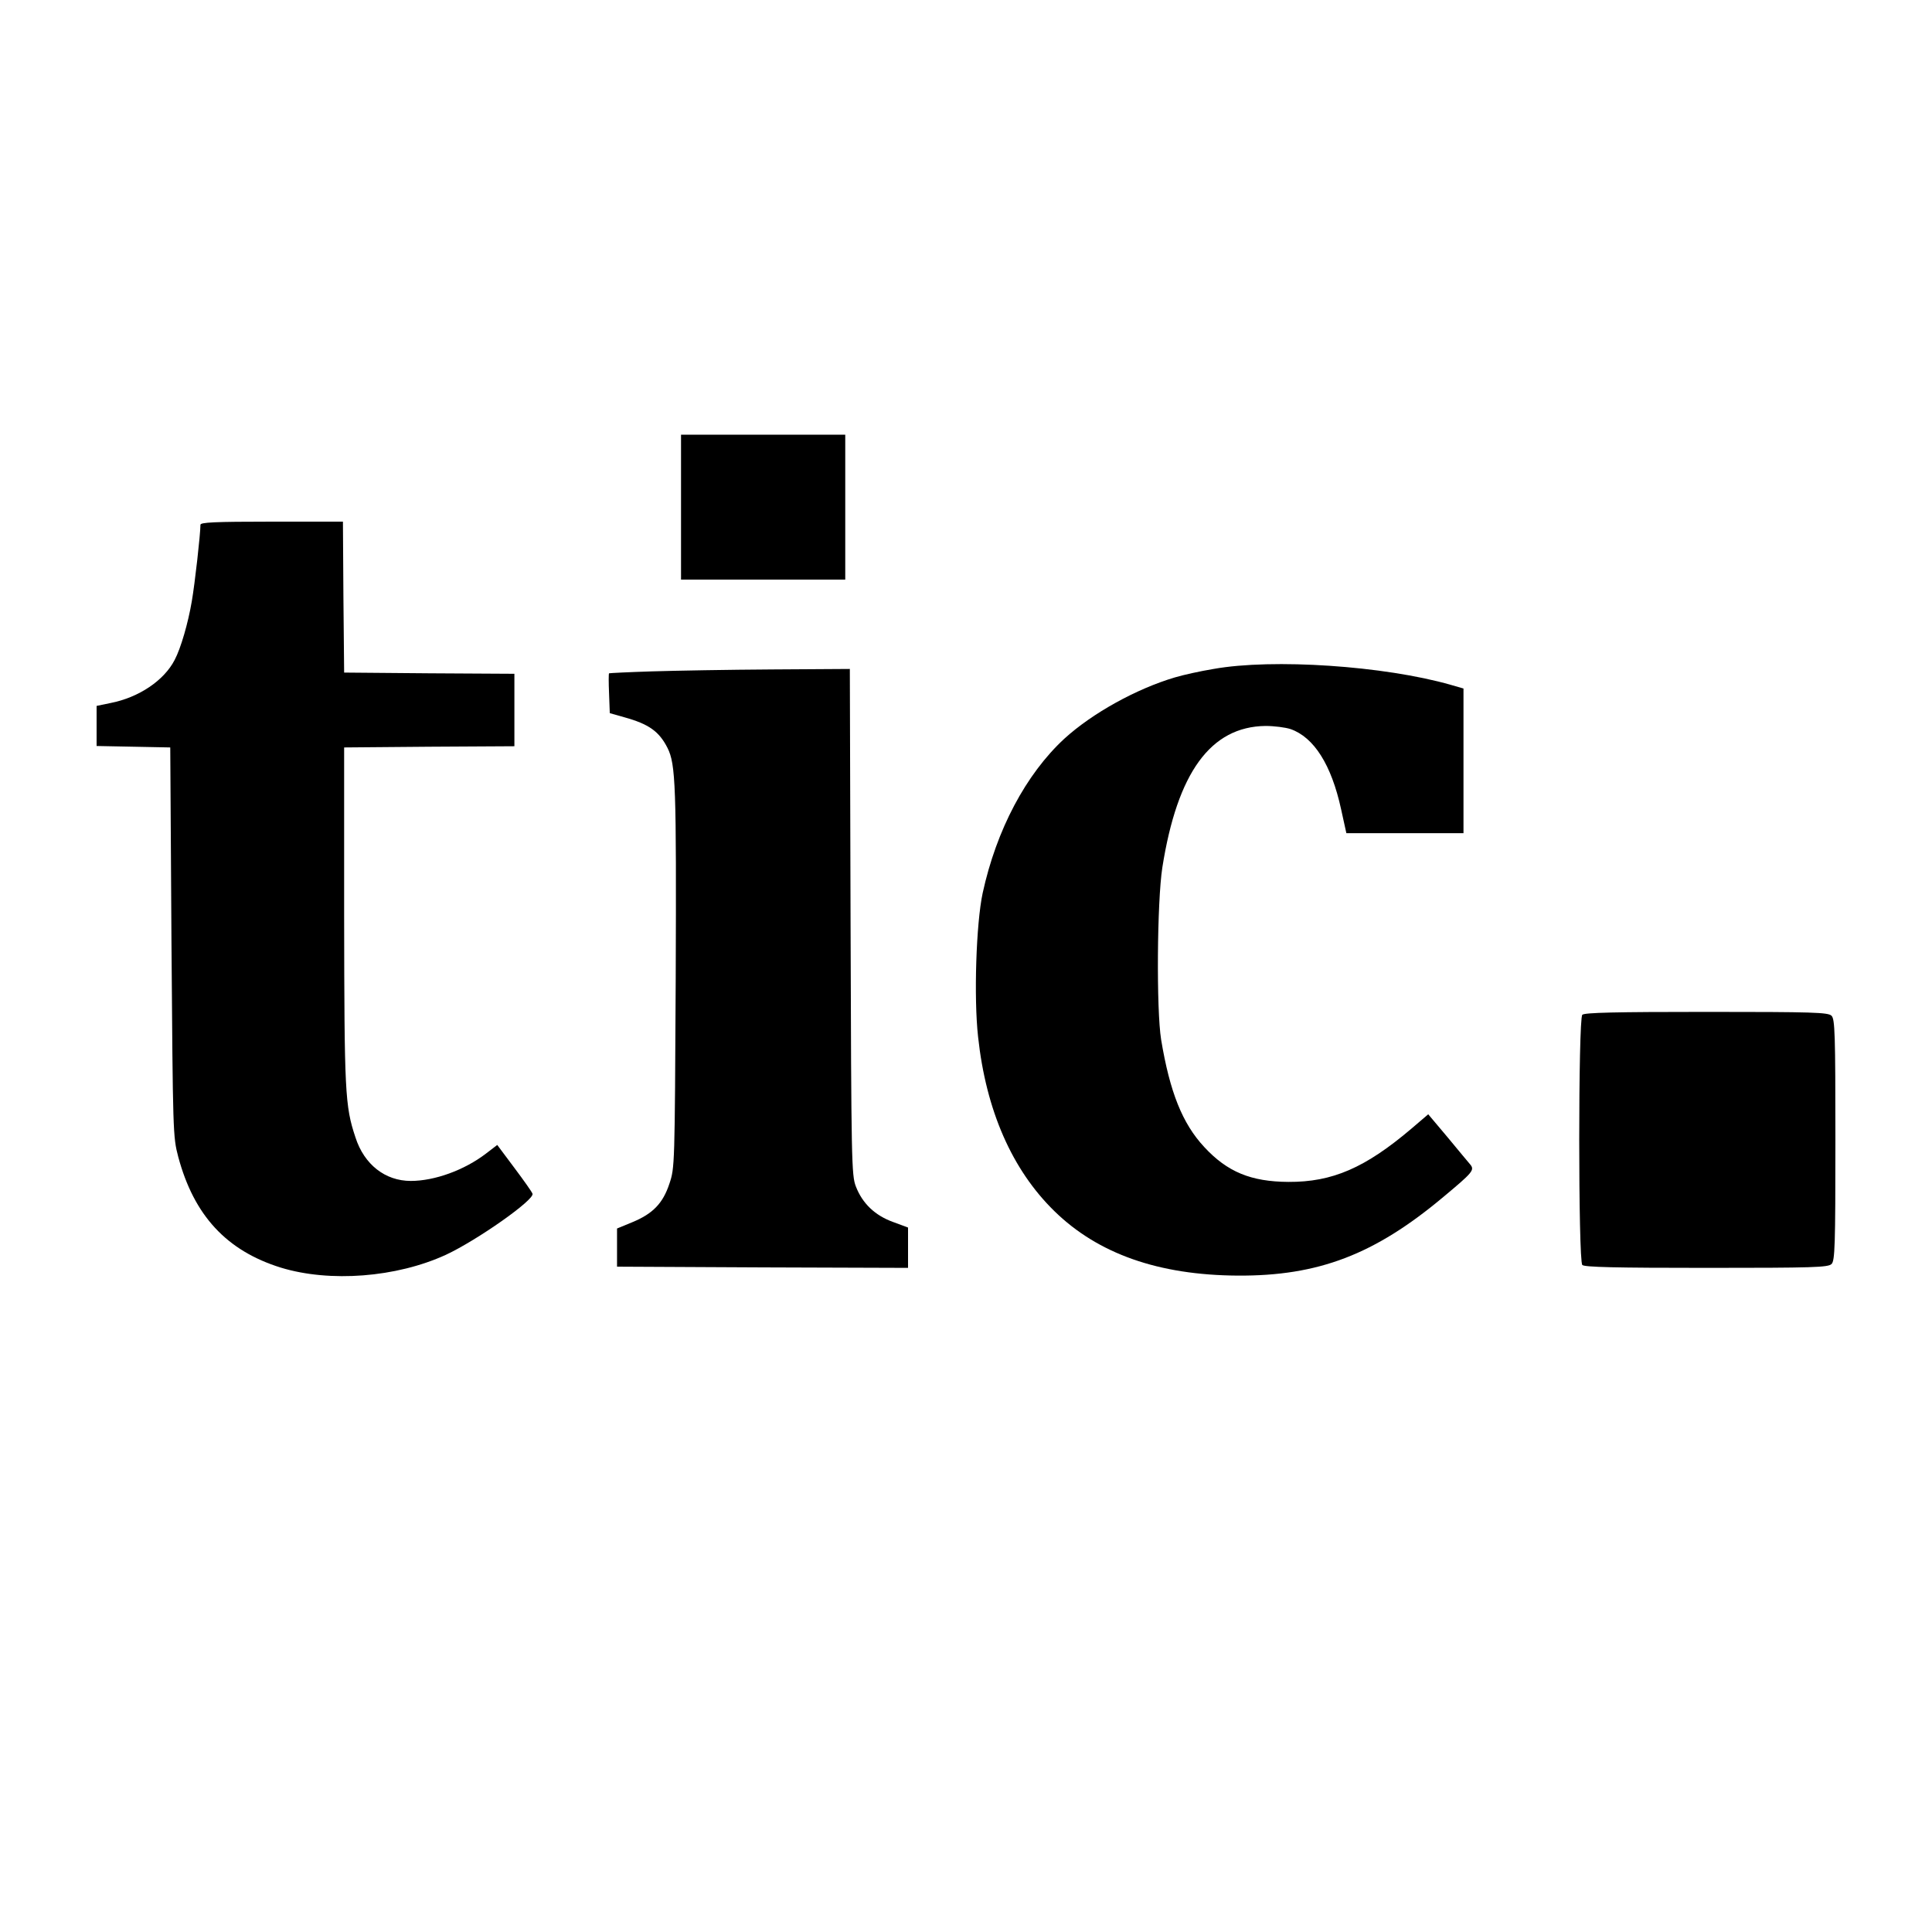 <?xml version="1.0" standalone="no"?>
<!DOCTYPE svg PUBLIC "-//W3C//DTD SVG 20010904//EN"
 "http://www.w3.org/TR/2001/REC-SVG-20010904/DTD/svg10.dtd">
<svg version="1.0" xmlns="http://www.w3.org/2000/svg"
 width="800pt" height="800pt" viewBox="0 0 800 800"
 preserveAspectRatio="xMidYMid meet">
<g transform="translate(0,800) scale(0.1,-0.1)"
fill="#000000" stroke="none">
<path d="M2820 5900 l0 -300 340 0 340 0 0 300 0 300 -340 0 -340 0 0 -300z"/>
<path d="M830 5827 c0 -38 -23 -243 -36 -318 -15 -88 -45 -193 -71 -242 -44
-85 -148 -155 -265 -178 l-58 -12 0 -83 0 -83 153 -3 152 -3 5 -805 c6 -794 6
-806 28 -890 65 -243 200 -389 425 -459 203 -62 478 -41 683 53 129 60 368
228 359 253 -2 7 -36 55 -75 107 l-71 95 -47 -36 c-89 -68 -212 -113 -311
-113 -106 0 -193 68 -229 180 -44 131 -46 189 -47 920 l0 695 353 3 352 2 0
150 0 150 -352 2 -353 3 -3 313 -2 312 -295 0 c-238 0 -295 -3 -295 -13z"/>
<path d="M5025 5230 c-55 -9 -127 -25 -160 -35 -159 -47 -342 -148 -458 -254
-159 -147 -281 -377 -338 -639 -27 -126 -37 -433 -19 -595 33 -306 141 -551
316 -722 181 -177 432 -265 759 -267 334 -2 567 87 852 326 121 101 130 111
111 134 -8 9 -50 60 -94 113 l-80 95 -69 -59 c-192 -163 -328 -222 -510 -221
-155 1 -253 41 -349 145 -90 97 -142 227 -178 444 -20 124 -17 571 5 713 62
393 200 583 427 586 36 0 83 -6 104 -13 97 -34 169 -148 209 -331 l22 -100
243 0 242 0 0 299 0 300 -52 15 c-275 79 -738 110 -983 66z"/>
<path d="M2700 5220 c-96 -3 -176 -7 -178 -8 -2 -1 -2 -39 0 -84 l3 -81 60
-17 c101 -28 144 -58 179 -127 34 -68 37 -155 34 -954 -4 -779 -4 -784 -26
-850 -27 -82 -69 -125 -154 -160 l-63 -26 0 -79 0 -79 603 -3 602 -2 0 84 0
83 -62 23 c-75 27 -127 77 -154 147 -18 46 -19 101 -22 1096 l-3 1047 -322 -2
c-177 -1 -401 -5 -497 -8z"/>
<path d="M6552 3798 c-17 -17 -17 -1019 0 -1036 9 -9 137 -12 514 -12 444 0
504 2 518 16 14 14 16 74 16 514 0 440 -2 500 -16 514 -14 14 -74 16 -518 16
-377 0 -505 -3 -514 -12z"/>
</g>
</svg>
